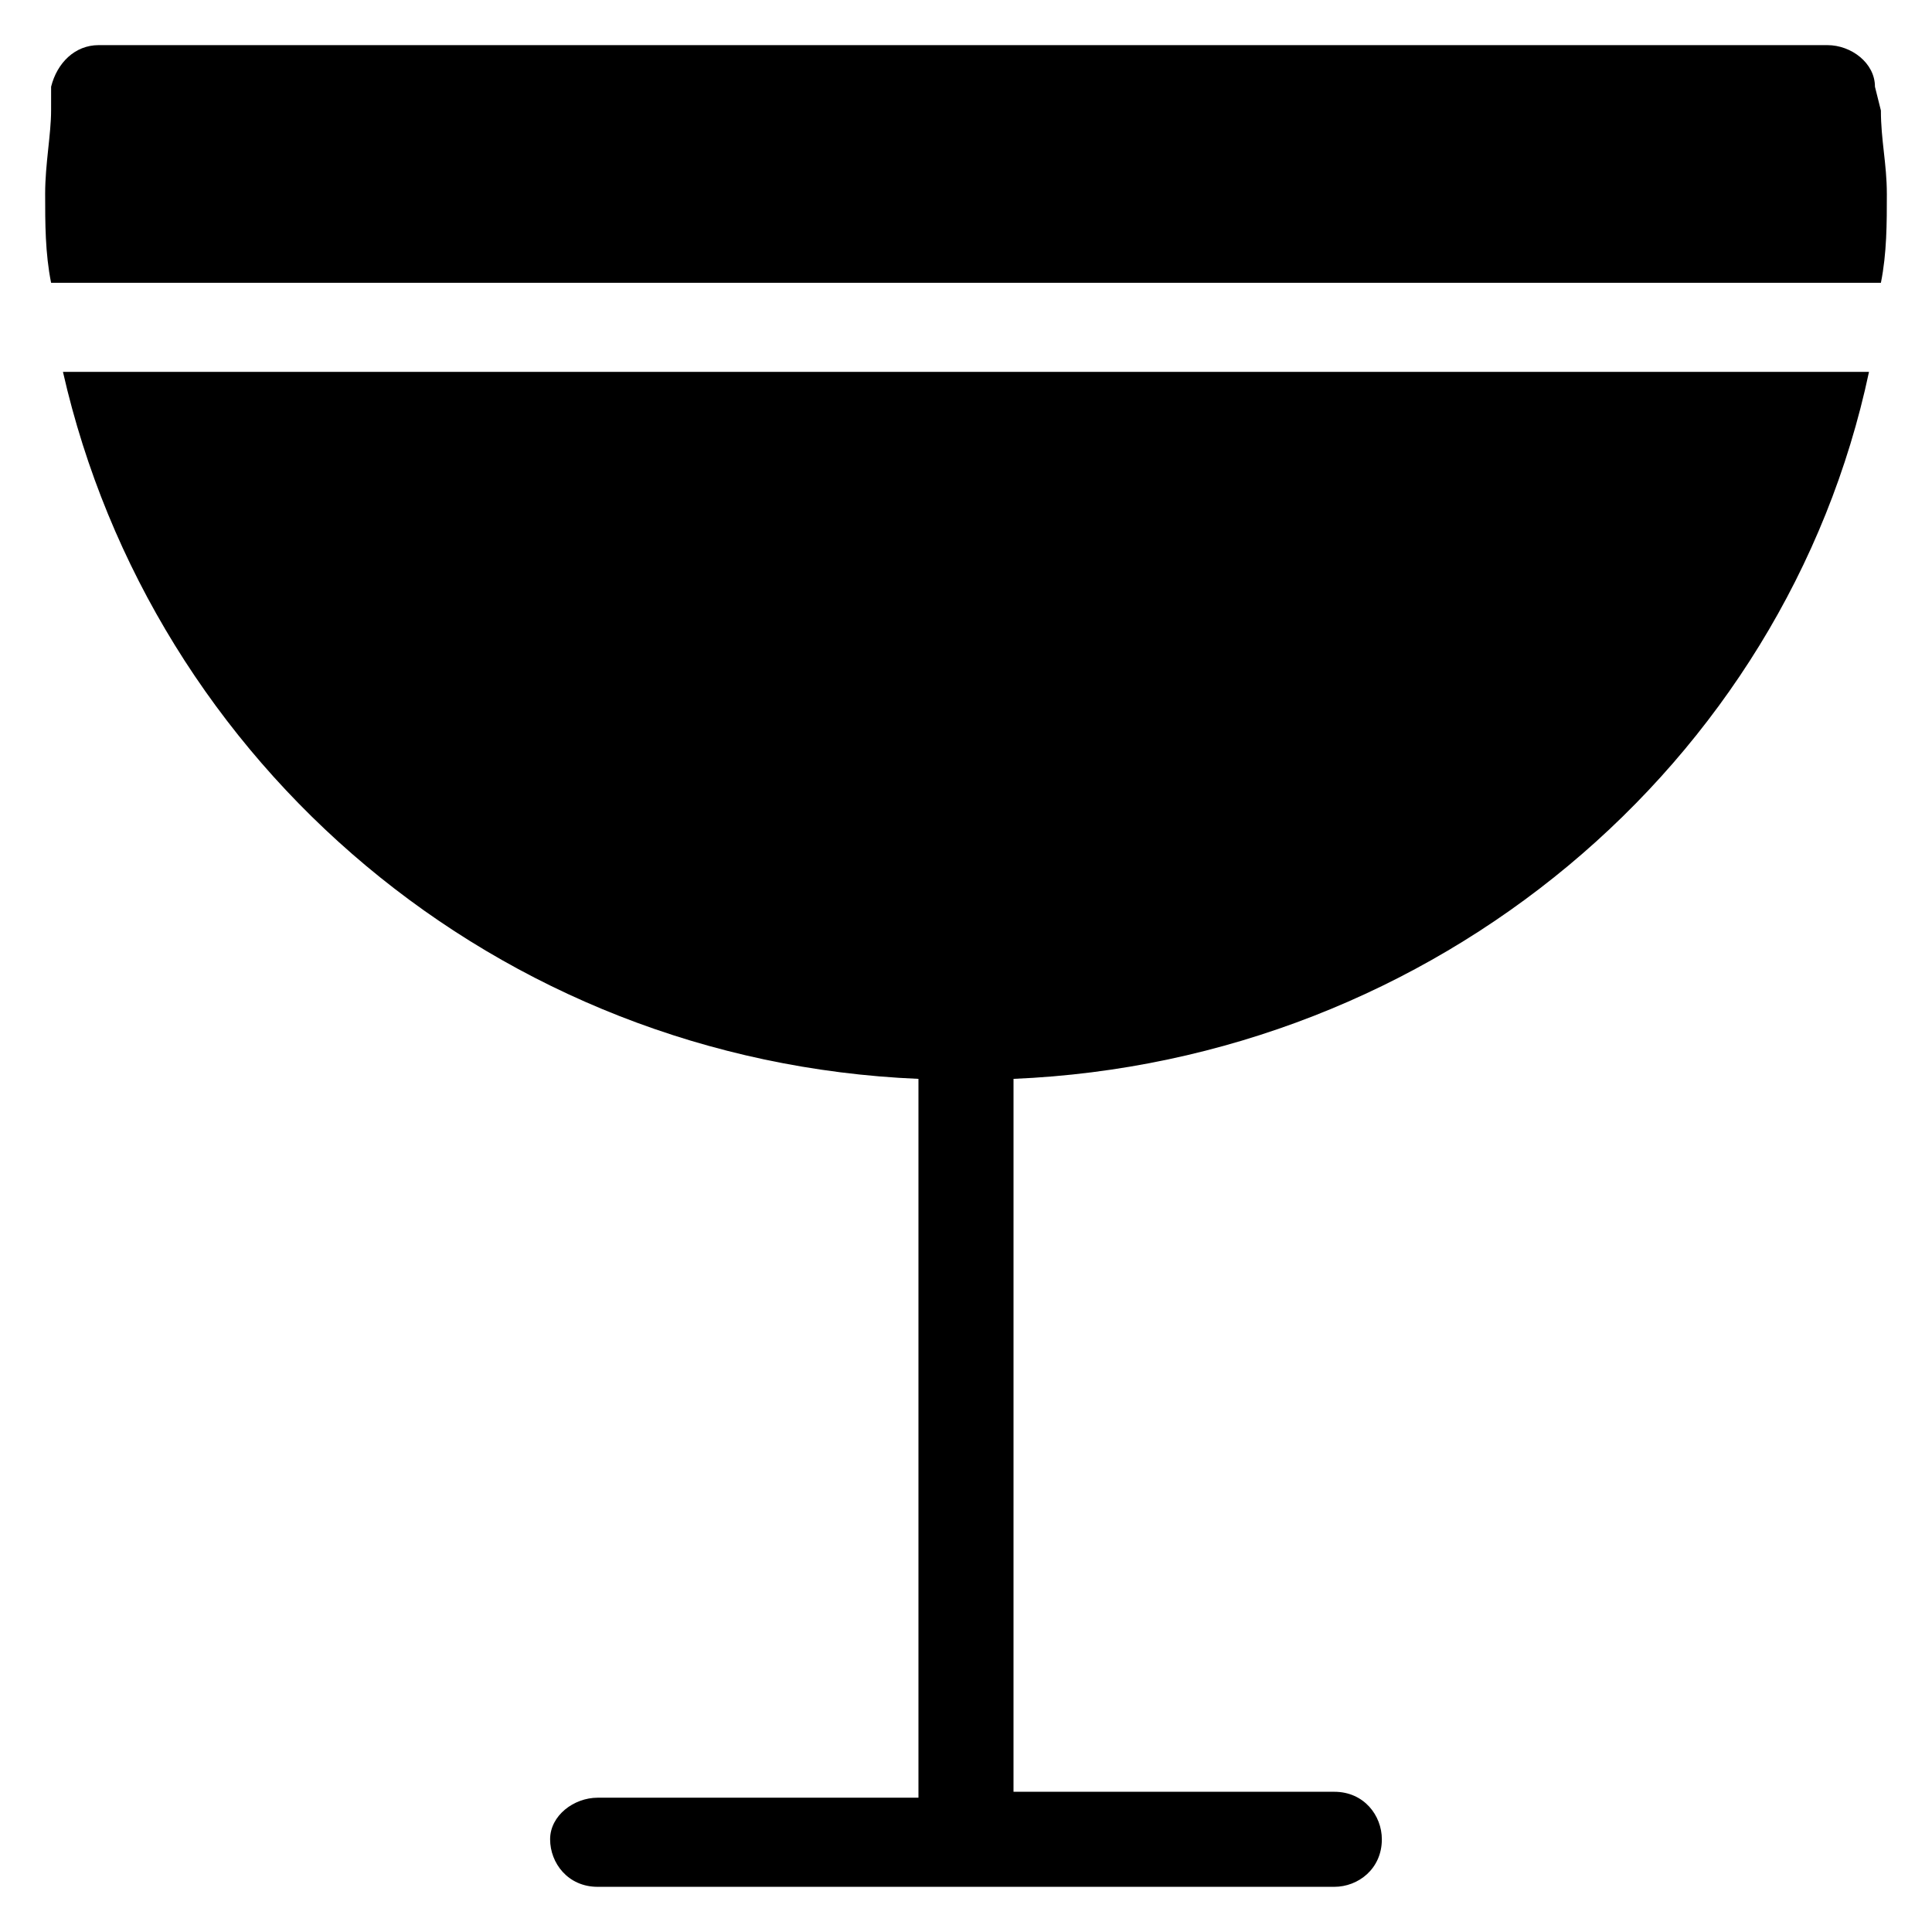 <?xml version="1.0" encoding="UTF-8"?>
<!-- Uploaded to: SVG Repo, www.svgrepo.com, Generator: SVG Repo Mixer Tools -->
<svg fill="#000000" width="800px" height="800px" version="1.1" viewBox="144 144 512 512" xmlns="http://www.w3.org/2000/svg">
 <g>
  <path d="m644.03 195.32c0-7.871-1.574-14.168-1.574-22.043l-1.574-6.297c0-6.297-6.297-11.02-12.594-11.02h-458.15c-6.297 0-11.02 4.723-12.594 11.02l-0.004 6.301c0 6.297-1.574 14.168-1.574 22.039 0 7.871 0 15.742 1.574 23.617h484.92c1.574-7.871 1.574-15.742 1.574-23.617z"/>
  <path d="m387.4 429.91v190.5h-85.016c-6.301 0-12.598 4.723-12.598 11.023 0 6.297 4.723 12.594 12.594 12.594h195.23c6.297 0 12.594-4.723 12.594-12.594 0-6.297-4.723-12.594-12.594-12.594h-85.02l0.004-188.93c111.78-4.723 204.67-83.445 226.71-187.36h-478.62c23.617 103.91 114.93 182.63 226.71 187.36z"/>
 </g>
</svg>
